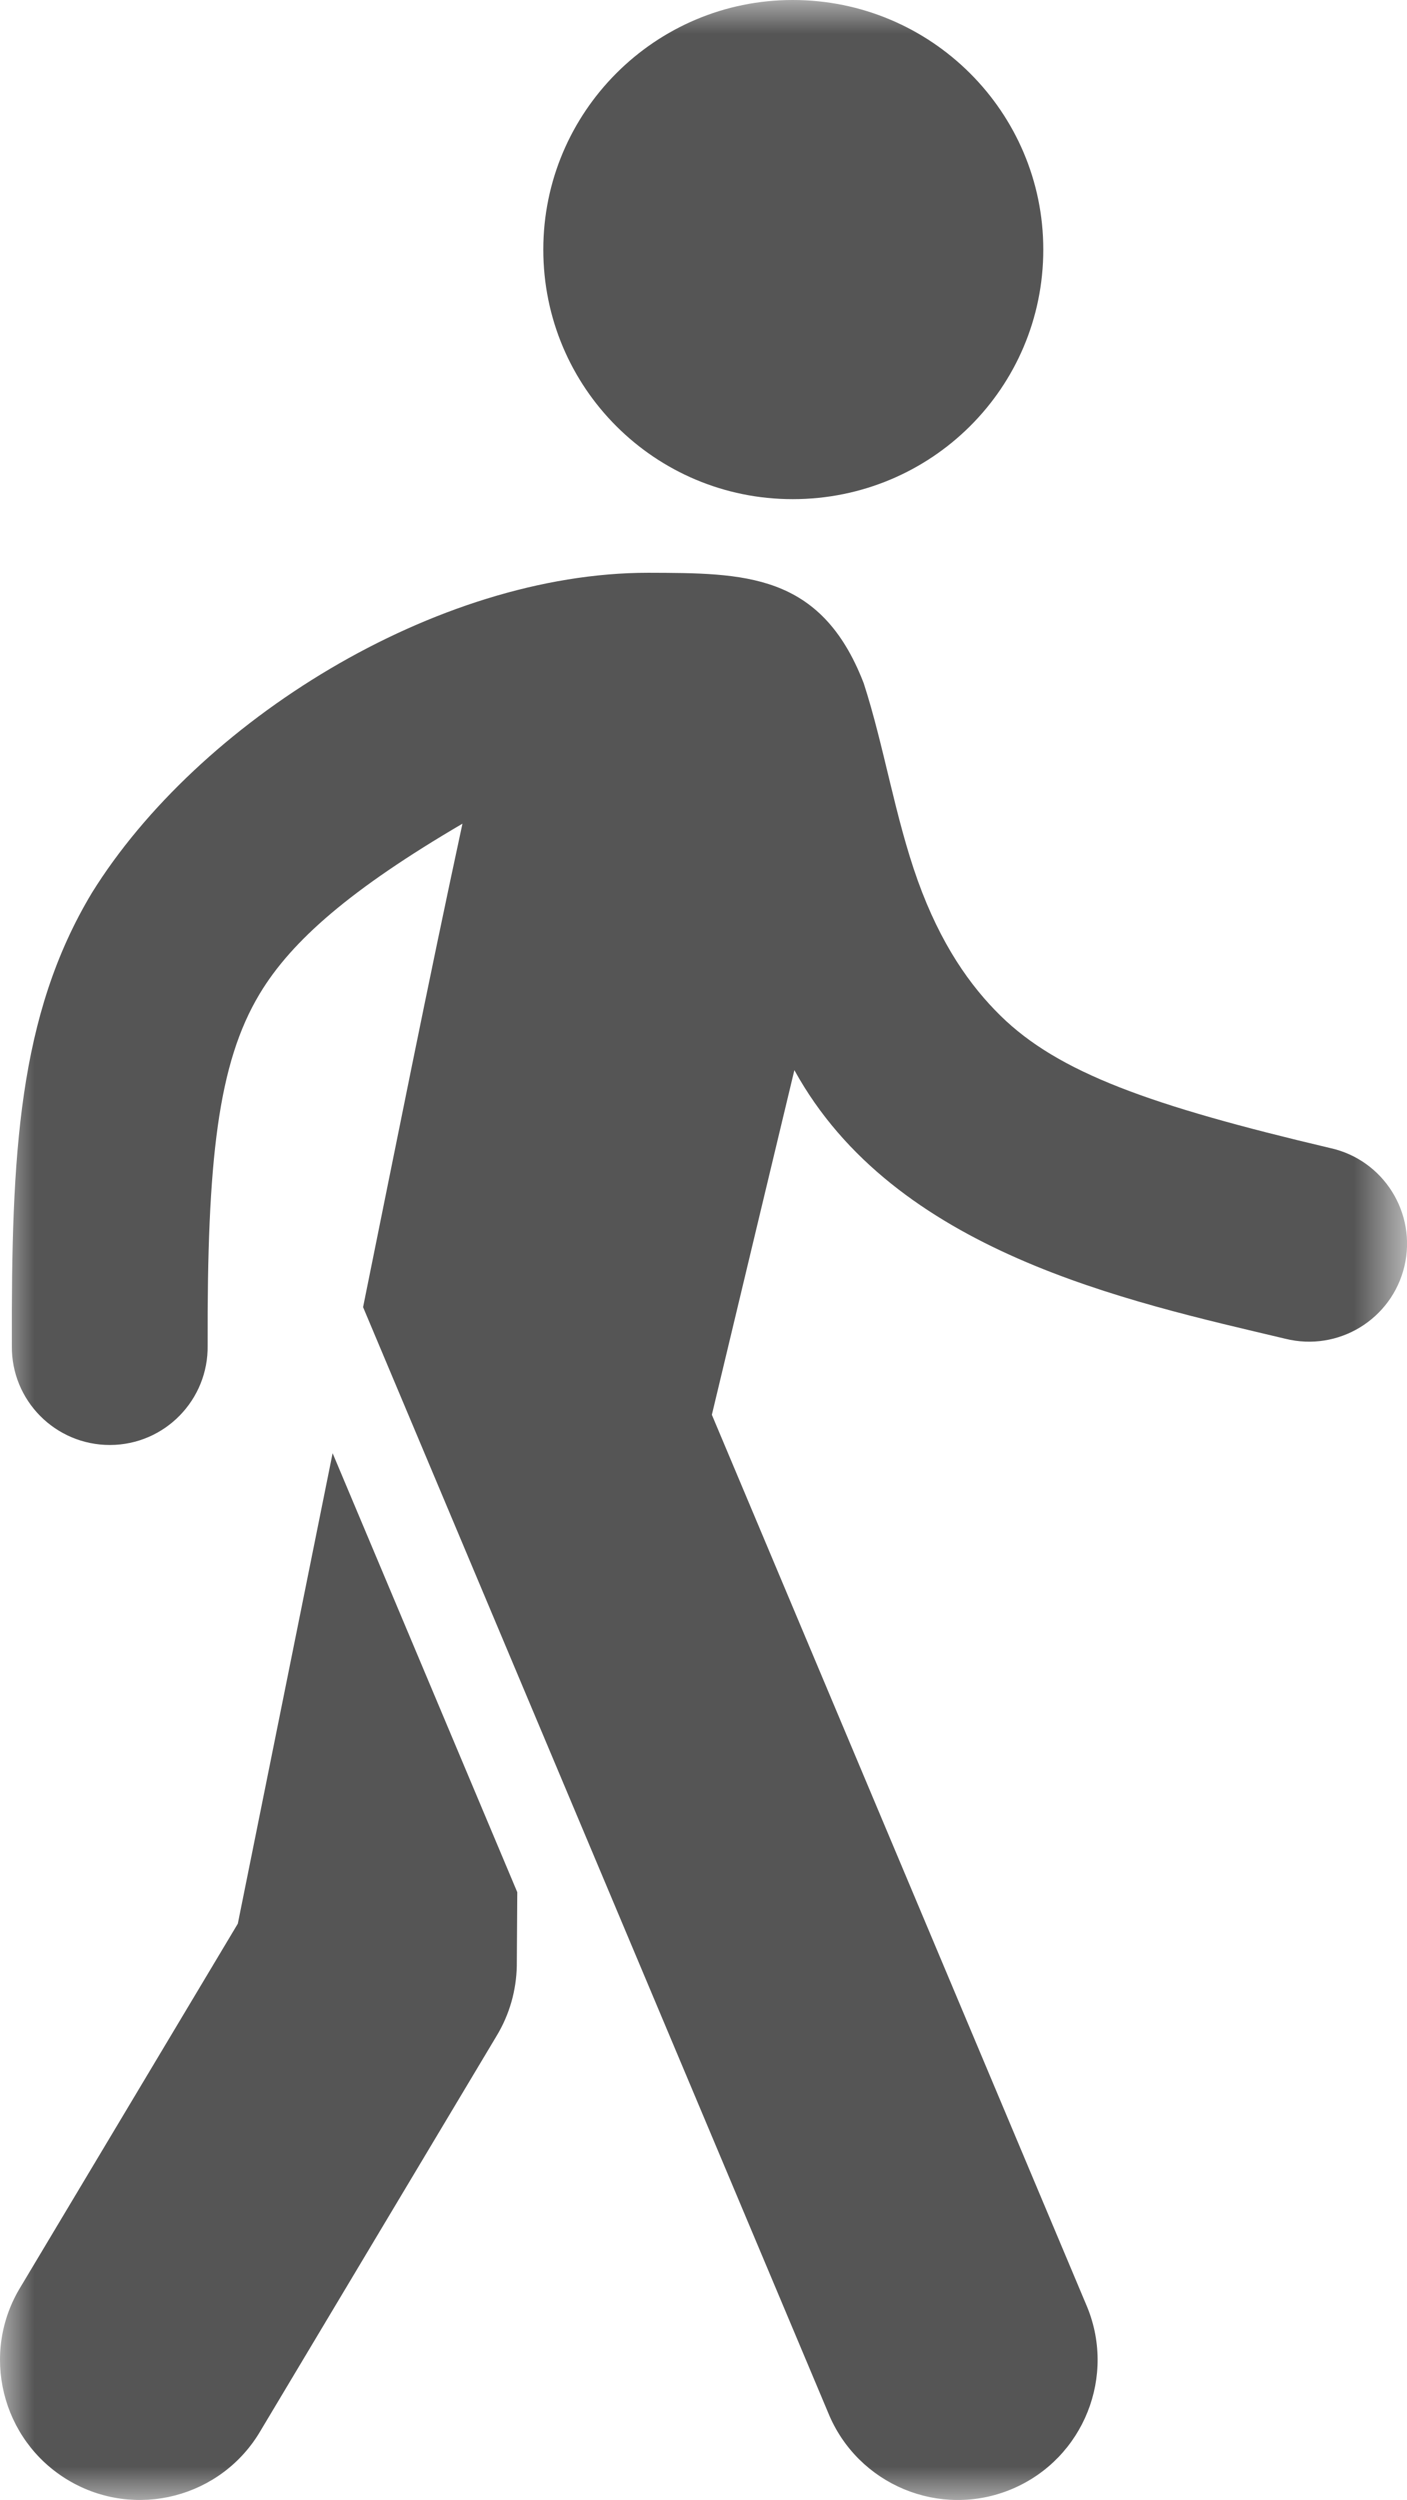 <?xml version="1.0" encoding="UTF-8"?>
<svg width="20.275px" height="36px" viewBox="0 0 20.275 36" version="1.1" xmlns="http://www.w3.org/2000/svg" xmlns:xlink="http://www.w3.org/1999/xlink">
    <title>Group 3</title>
    <defs>
        <polygon id="path-1" points="0 0 20.275 0 20.275 36 0 36"></polygon>
    </defs>
    <g id="Trip-Details" stroke="none" stroke-width="1" fill="none" fill-rule="evenodd">
        <g id="Trip-Details-Jul-3" transform="translate(-1268, -2228)">
            <g id="Group-3" transform="translate(1268, 2228)">
                <mask id="mask-2" fill="white">
                    <use xlink:href="#path-1"></use>
                </mask>
                <g id="Clip-2"></g>
                <path d="M4.793,20.926 L3.427,27.701 L0.301,32.925 C-0.29,33.881 0.017,35.137 0.981,35.714 C1.946,36.291 3.197,35.967 3.76,34.994 L7.161,29.309 C7.342,29.007 7.44,28.663 7.447,28.312 L7.454,27.248 C6.567,25.14 5.68,23.033 4.793,20.926 Z M9.342,8.248 C6.274,8.248 2.852,10.4 1.325,12.856 C0.261,14.624 0.163,16.627 0.171,19.381 C0.161,20.168 0.799,20.81 1.586,20.808 C2.373,20.806 3.006,20.159 2.992,19.372 C2.984,16.71 3.139,15.314 3.742,14.311 C4.203,13.544 5.058,12.802 6.664,11.861 C6.163,14.183 5.701,16.51 5.232,18.823 C7.466,24.129 9.699,29.434 11.932,34.739 C12.354,35.782 13.547,36.278 14.583,35.842 C15.619,35.405 16.098,34.205 15.647,33.175 L10.258,20.373 L10.944,17.508 L11.447,15.41 C12.887,18.027 16.232,18.735 18.521,19.278 C19.285,19.469 20.057,18.999 20.238,18.233 C20.418,17.467 19.937,16.701 19.168,16.532 C16.576,15.921 15.254,15.447 14.418,14.627 C13.982,14.199 13.557,13.602 13.226,12.683 C12.896,11.764 12.741,10.748 12.447,9.841 L12.444,9.831 L12.444,9.833 C11.829,8.244 10.719,8.253 9.342,8.248 Z M11.423,0 C9.441,0 7.829,1.612 7.829,3.594 C7.829,5.588 9.442,7.188 11.423,7.188 C13.418,7.188 15.034,5.588 15.034,3.594 C15.034,1.612 13.418,0 11.423,0 L11.423,0 Z" id="Fill-1" fill="#555555" mask="url(#mask-2)"></path>
            </g>
        </g>
    </g>
</svg>